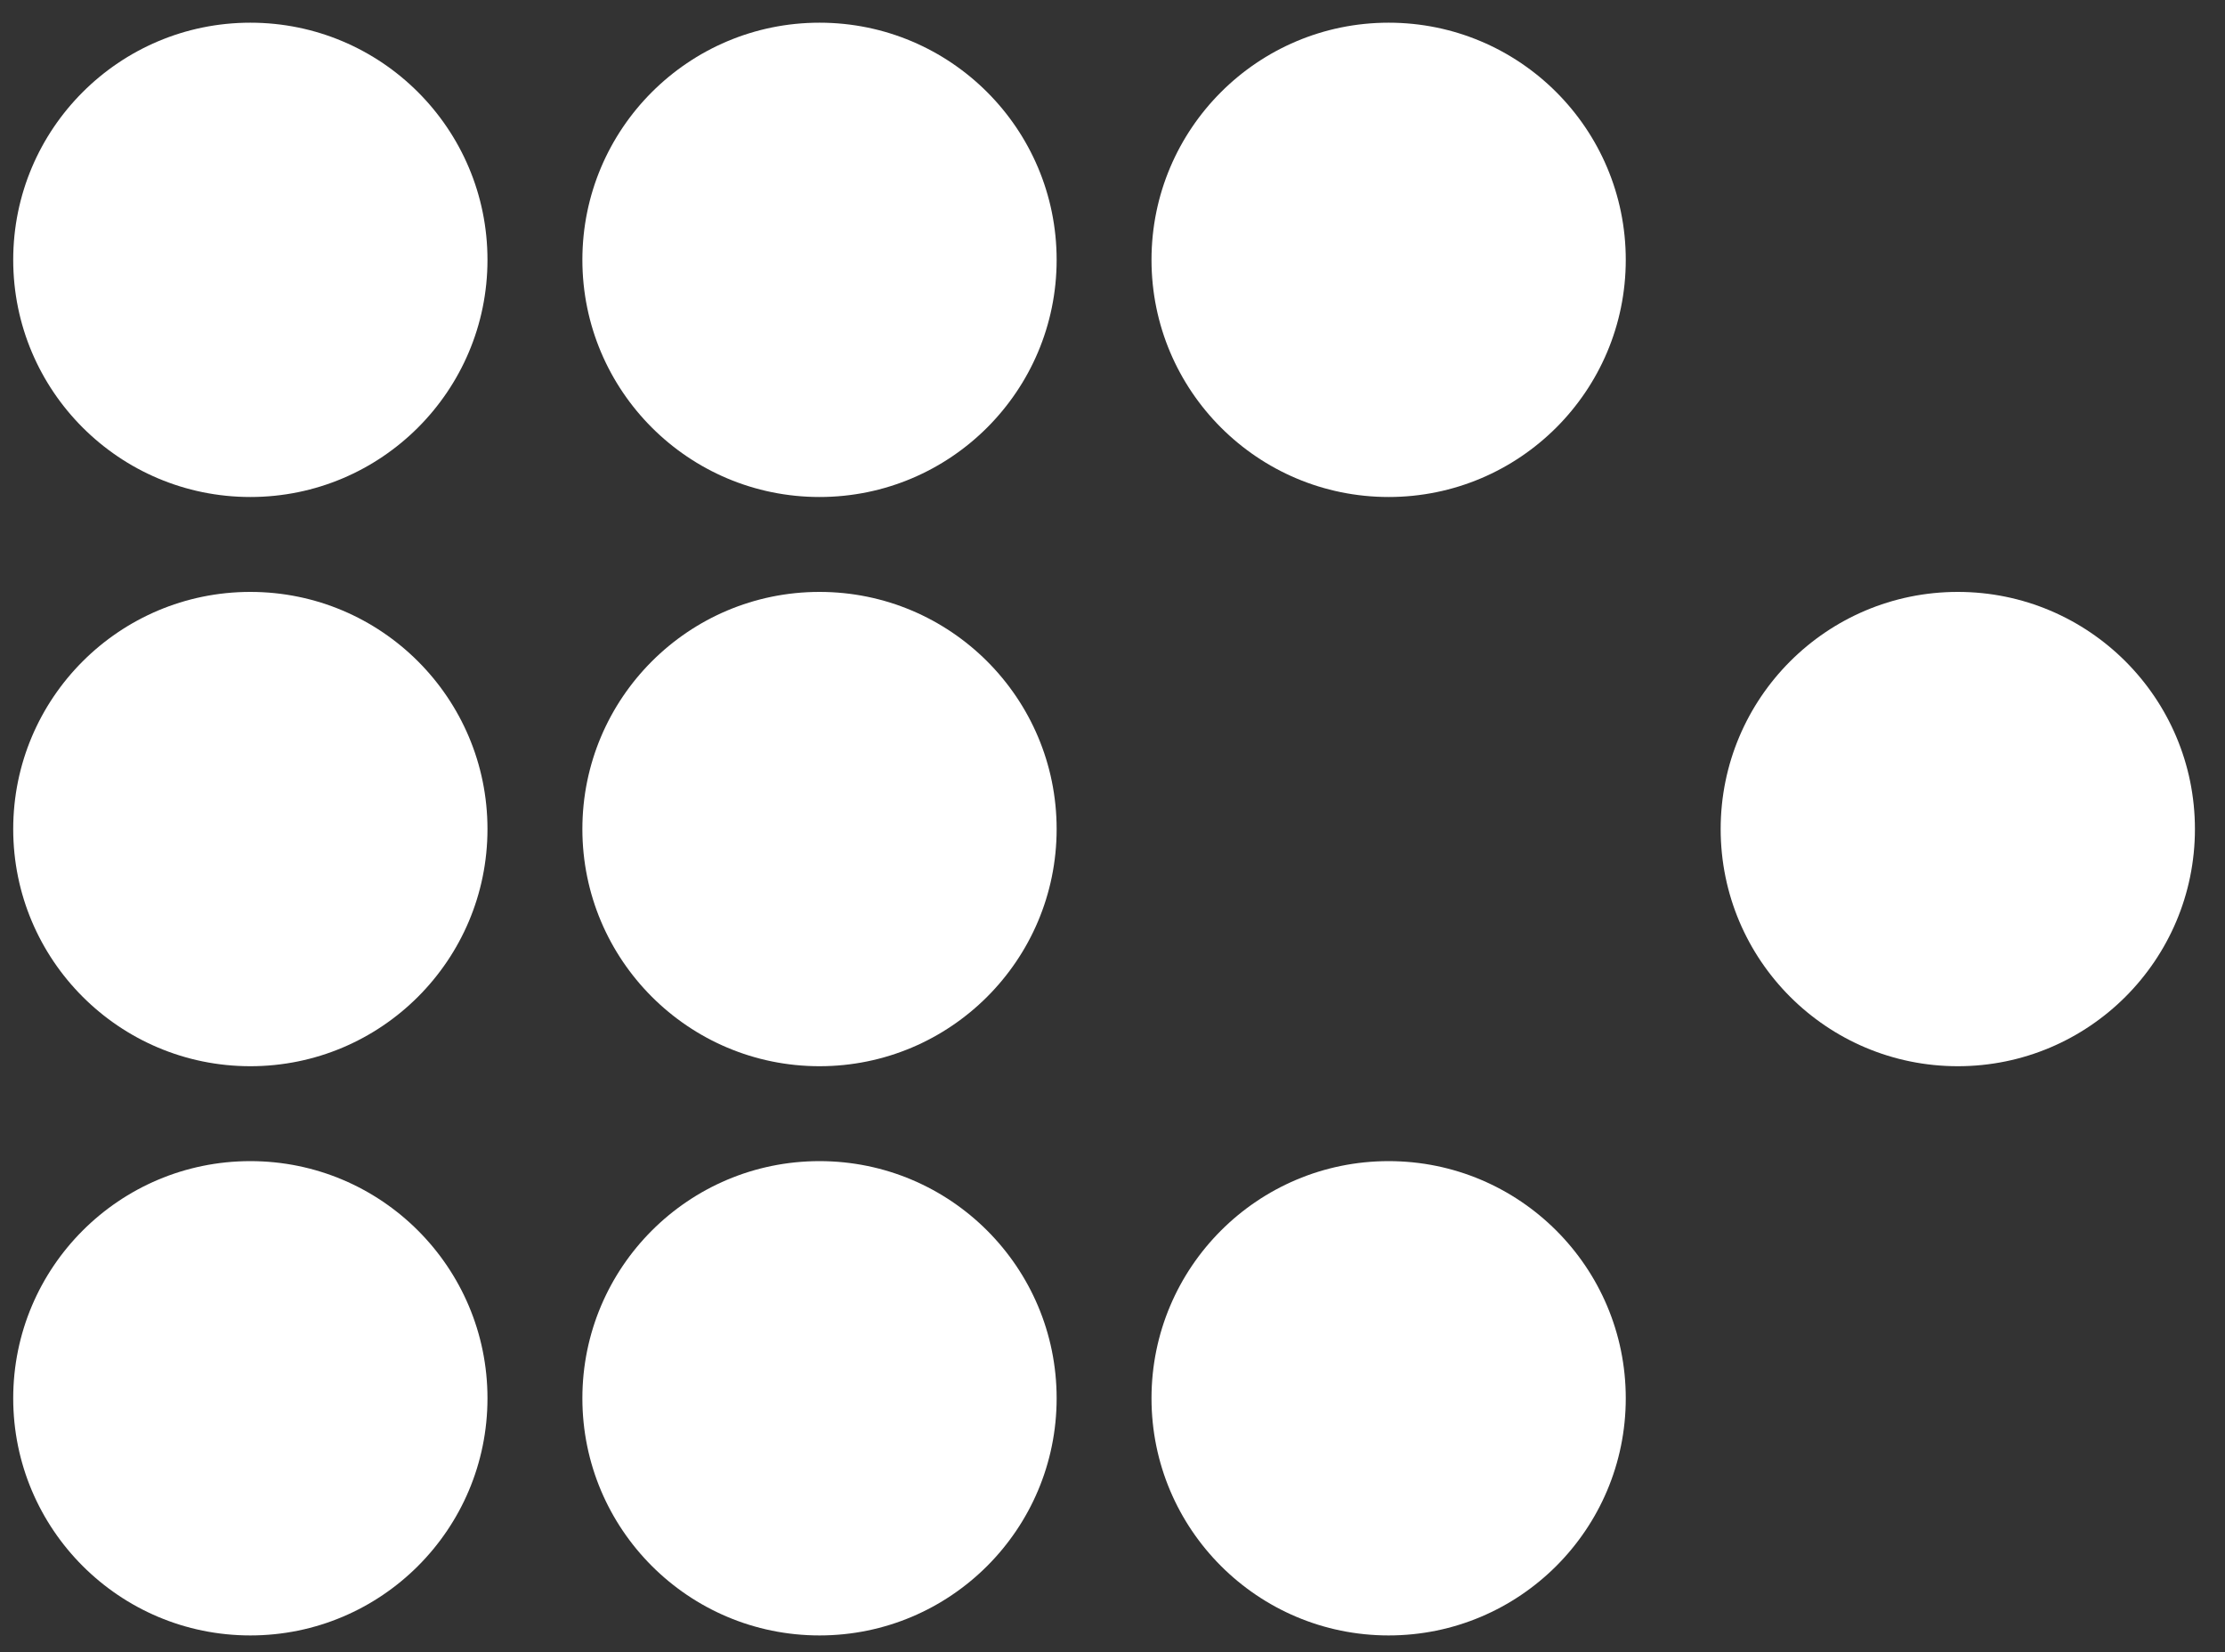 <svg width="66" height="49" viewBox="0 0 66 49" fill="none" xmlns="http://www.w3.org/2000/svg">
<rect x="0" y="0" width="66" height="49" fill="#333333" stroke="none"/>
<circle cx="7.426" cy="7.707" r="7.034" fill="white"/>
<circle cx="7.426" cy="24.59" r="7.034" fill="white"/>
<circle cx="7.426" cy="41.473" r="7.034" fill="white"/>
<circle cx="24.309" cy="7.707" r="7.034" fill="white"/>
<circle cx="24.309" cy="24.59" r="7.034" fill="white"/>
<circle cx="24.309" cy="41.473" r="7.034" fill="white"/>
<circle cx="41.191" cy="7.707" r="7.034" fill="white"/>
<circle cx="41.191" cy="41.473" r="7.034" fill="white"/>
<circle cx="58.074" cy="24.59" r="7.034" fill="white"/>
</svg>
